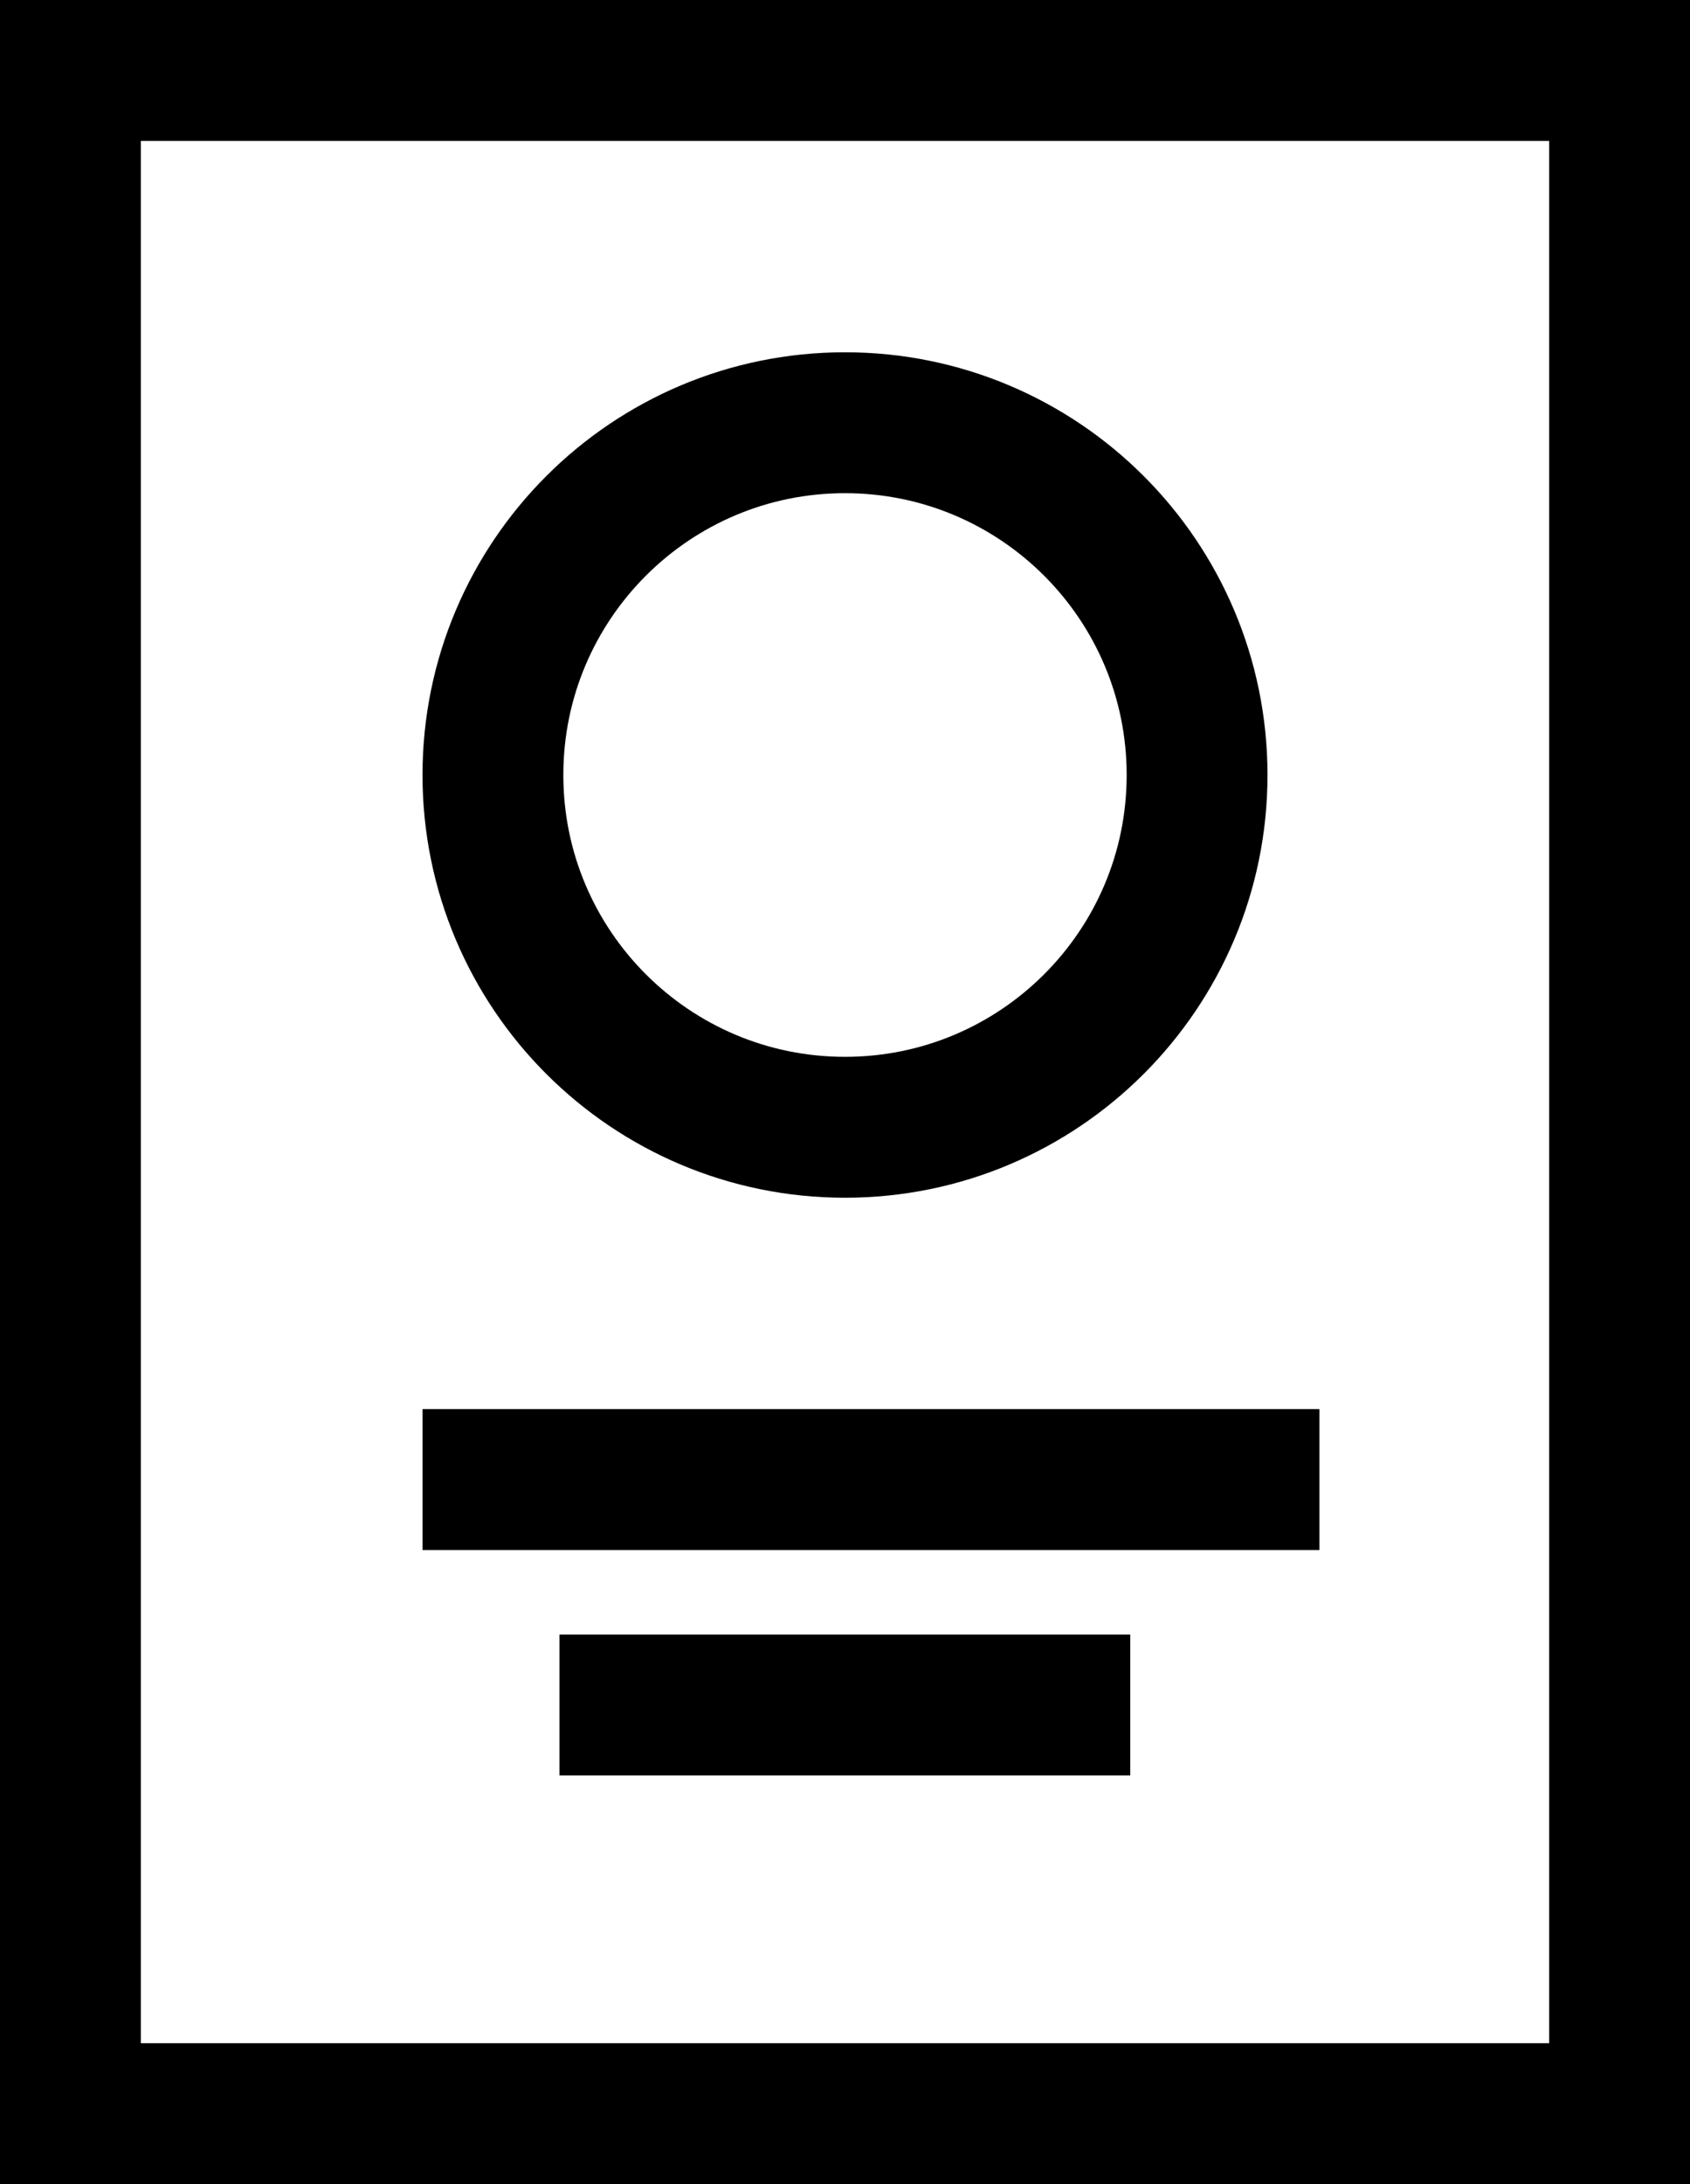 <svg width="24" height="31" viewBox="0 0 24 31" fill="none" xmlns="http://www.w3.org/2000/svg">
<path d="M23 1L1 1L1 30H23V1Z" stroke="black" stroke-width="2" stroke-miterlimit="10"/>
<path d="M12 16C14.761 16 17 13.761 17 11C17 8.239 14.761 6 12 6C9.239 6 7 8.239 7 11C7 13.761 9.239 16 12 16Z" stroke="black" stroke-width="2" stroke-miterlimit="10"/>
<path d="M6 21H18.737" stroke="black" stroke-width="2" stroke-miterlimit="10"/>
<path d="M7.945 24.2H16.051" stroke="black" stroke-width="2" stroke-miterlimit="10"/>
</svg>
